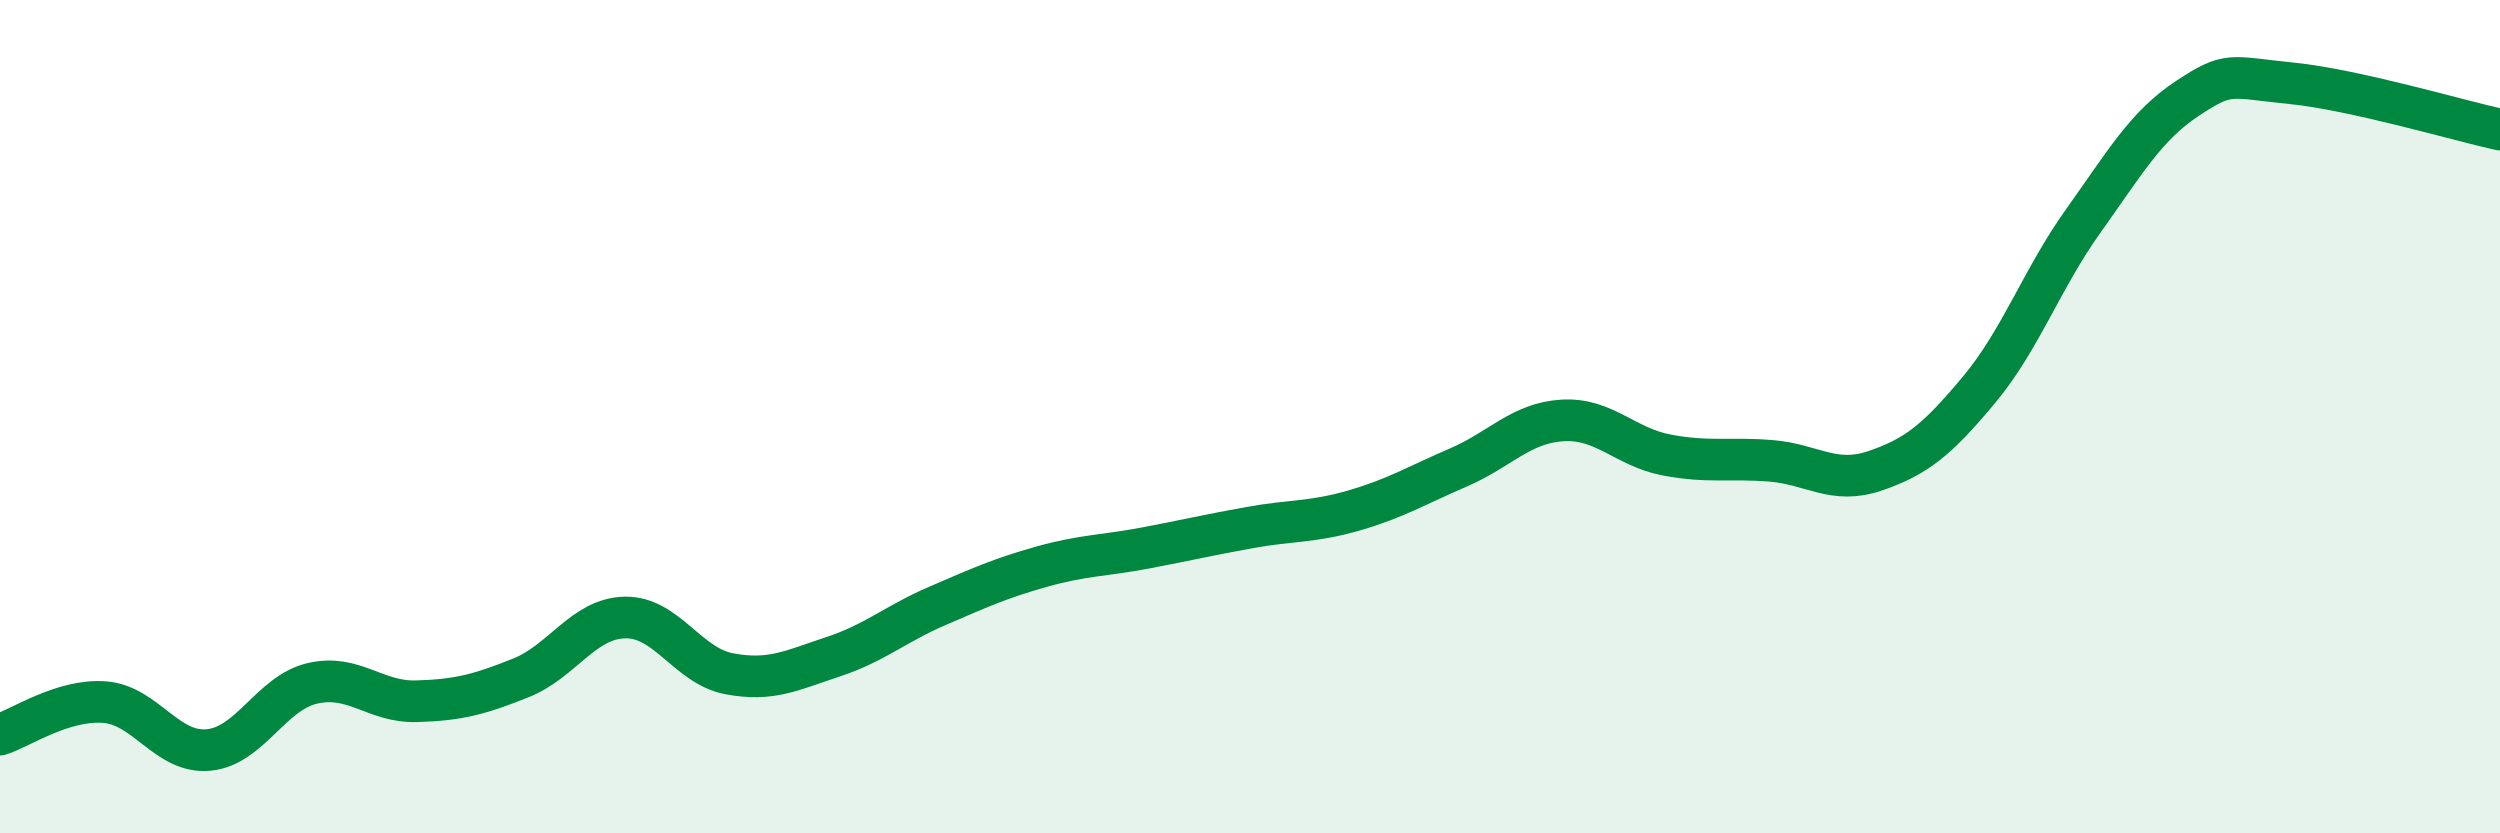 
    <svg width="60" height="20" viewBox="0 0 60 20" xmlns="http://www.w3.org/2000/svg">
      <path
        d="M 0,17.63 C 0.5,17.47 1.5,16.78 2.5,16.85 C 3.5,16.92 4,18.09 5,18 C 6,17.91 6.5,16.63 7.5,16.4 C 8.5,16.17 9,16.86 10,16.83 C 11,16.8 11.5,16.67 12.5,16.27 C 13.5,15.87 14,14.84 15,14.82 C 16,14.8 16.5,15.98 17.5,16.17 C 18.5,16.36 19,16.09 20,15.76 C 21,15.43 21.5,14.97 22.5,14.54 C 23.5,14.11 24,13.88 25,13.6 C 26,13.32 26.5,13.34 27.5,13.15 C 28.5,12.96 29,12.84 30,12.66 C 31,12.48 31.5,12.54 32.5,12.25 C 33.5,11.96 34,11.65 35,11.22 C 36,10.79 36.5,10.15 37.5,10.09 C 38.5,10.03 39,10.73 40,10.92 C 41,11.11 41.5,10.98 42.5,11.06 C 43.5,11.14 44,11.64 45,11.3 C 46,10.96 46.5,10.55 47.5,9.35 C 48.5,8.15 49,6.7 50,5.3 C 51,3.9 51.5,3.02 52.5,2.36 C 53.5,1.7 53.5,1.85 55,2 C 56.5,2.15 59,2.89 60,3.11L60 20L0 20Z"
        fill="#008740"
        opacity="0.1"
        stroke-linecap="round"
        stroke-linejoin="round"
      />
      <path
        d="M 0,17.63 C 0.5,17.47 1.5,16.78 2.5,16.85 C 3.5,16.92 4,18.09 5,18 C 6,17.91 6.5,16.63 7.5,16.4 C 8.5,16.17 9,16.86 10,16.83 C 11,16.8 11.5,16.67 12.5,16.27 C 13.5,15.87 14,14.84 15,14.82 C 16,14.8 16.5,15.98 17.5,16.17 C 18.5,16.36 19,16.09 20,15.76 C 21,15.43 21.5,14.97 22.5,14.54 C 23.5,14.11 24,13.88 25,13.6 C 26,13.32 26.5,13.34 27.5,13.15 C 28.5,12.96 29,12.84 30,12.66 C 31,12.48 31.5,12.54 32.5,12.25 C 33.5,11.96 34,11.65 35,11.22 C 36,10.79 36.5,10.15 37.5,10.09 C 38.5,10.03 39,10.73 40,10.92 C 41,11.11 41.5,10.98 42.5,11.06 C 43.5,11.14 44,11.64 45,11.3 C 46,10.96 46.5,10.55 47.5,9.35 C 48.5,8.15 49,6.7 50,5.3 C 51,3.9 51.5,3.02 52.5,2.36 C 53.5,1.7 53.5,1.85 55,2 C 56.5,2.15 59,2.89 60,3.11"
        stroke="#008740"
        stroke-width="1"
        fill="none"
        stroke-linecap="round"
        stroke-linejoin="round"
      />
    </svg>
  